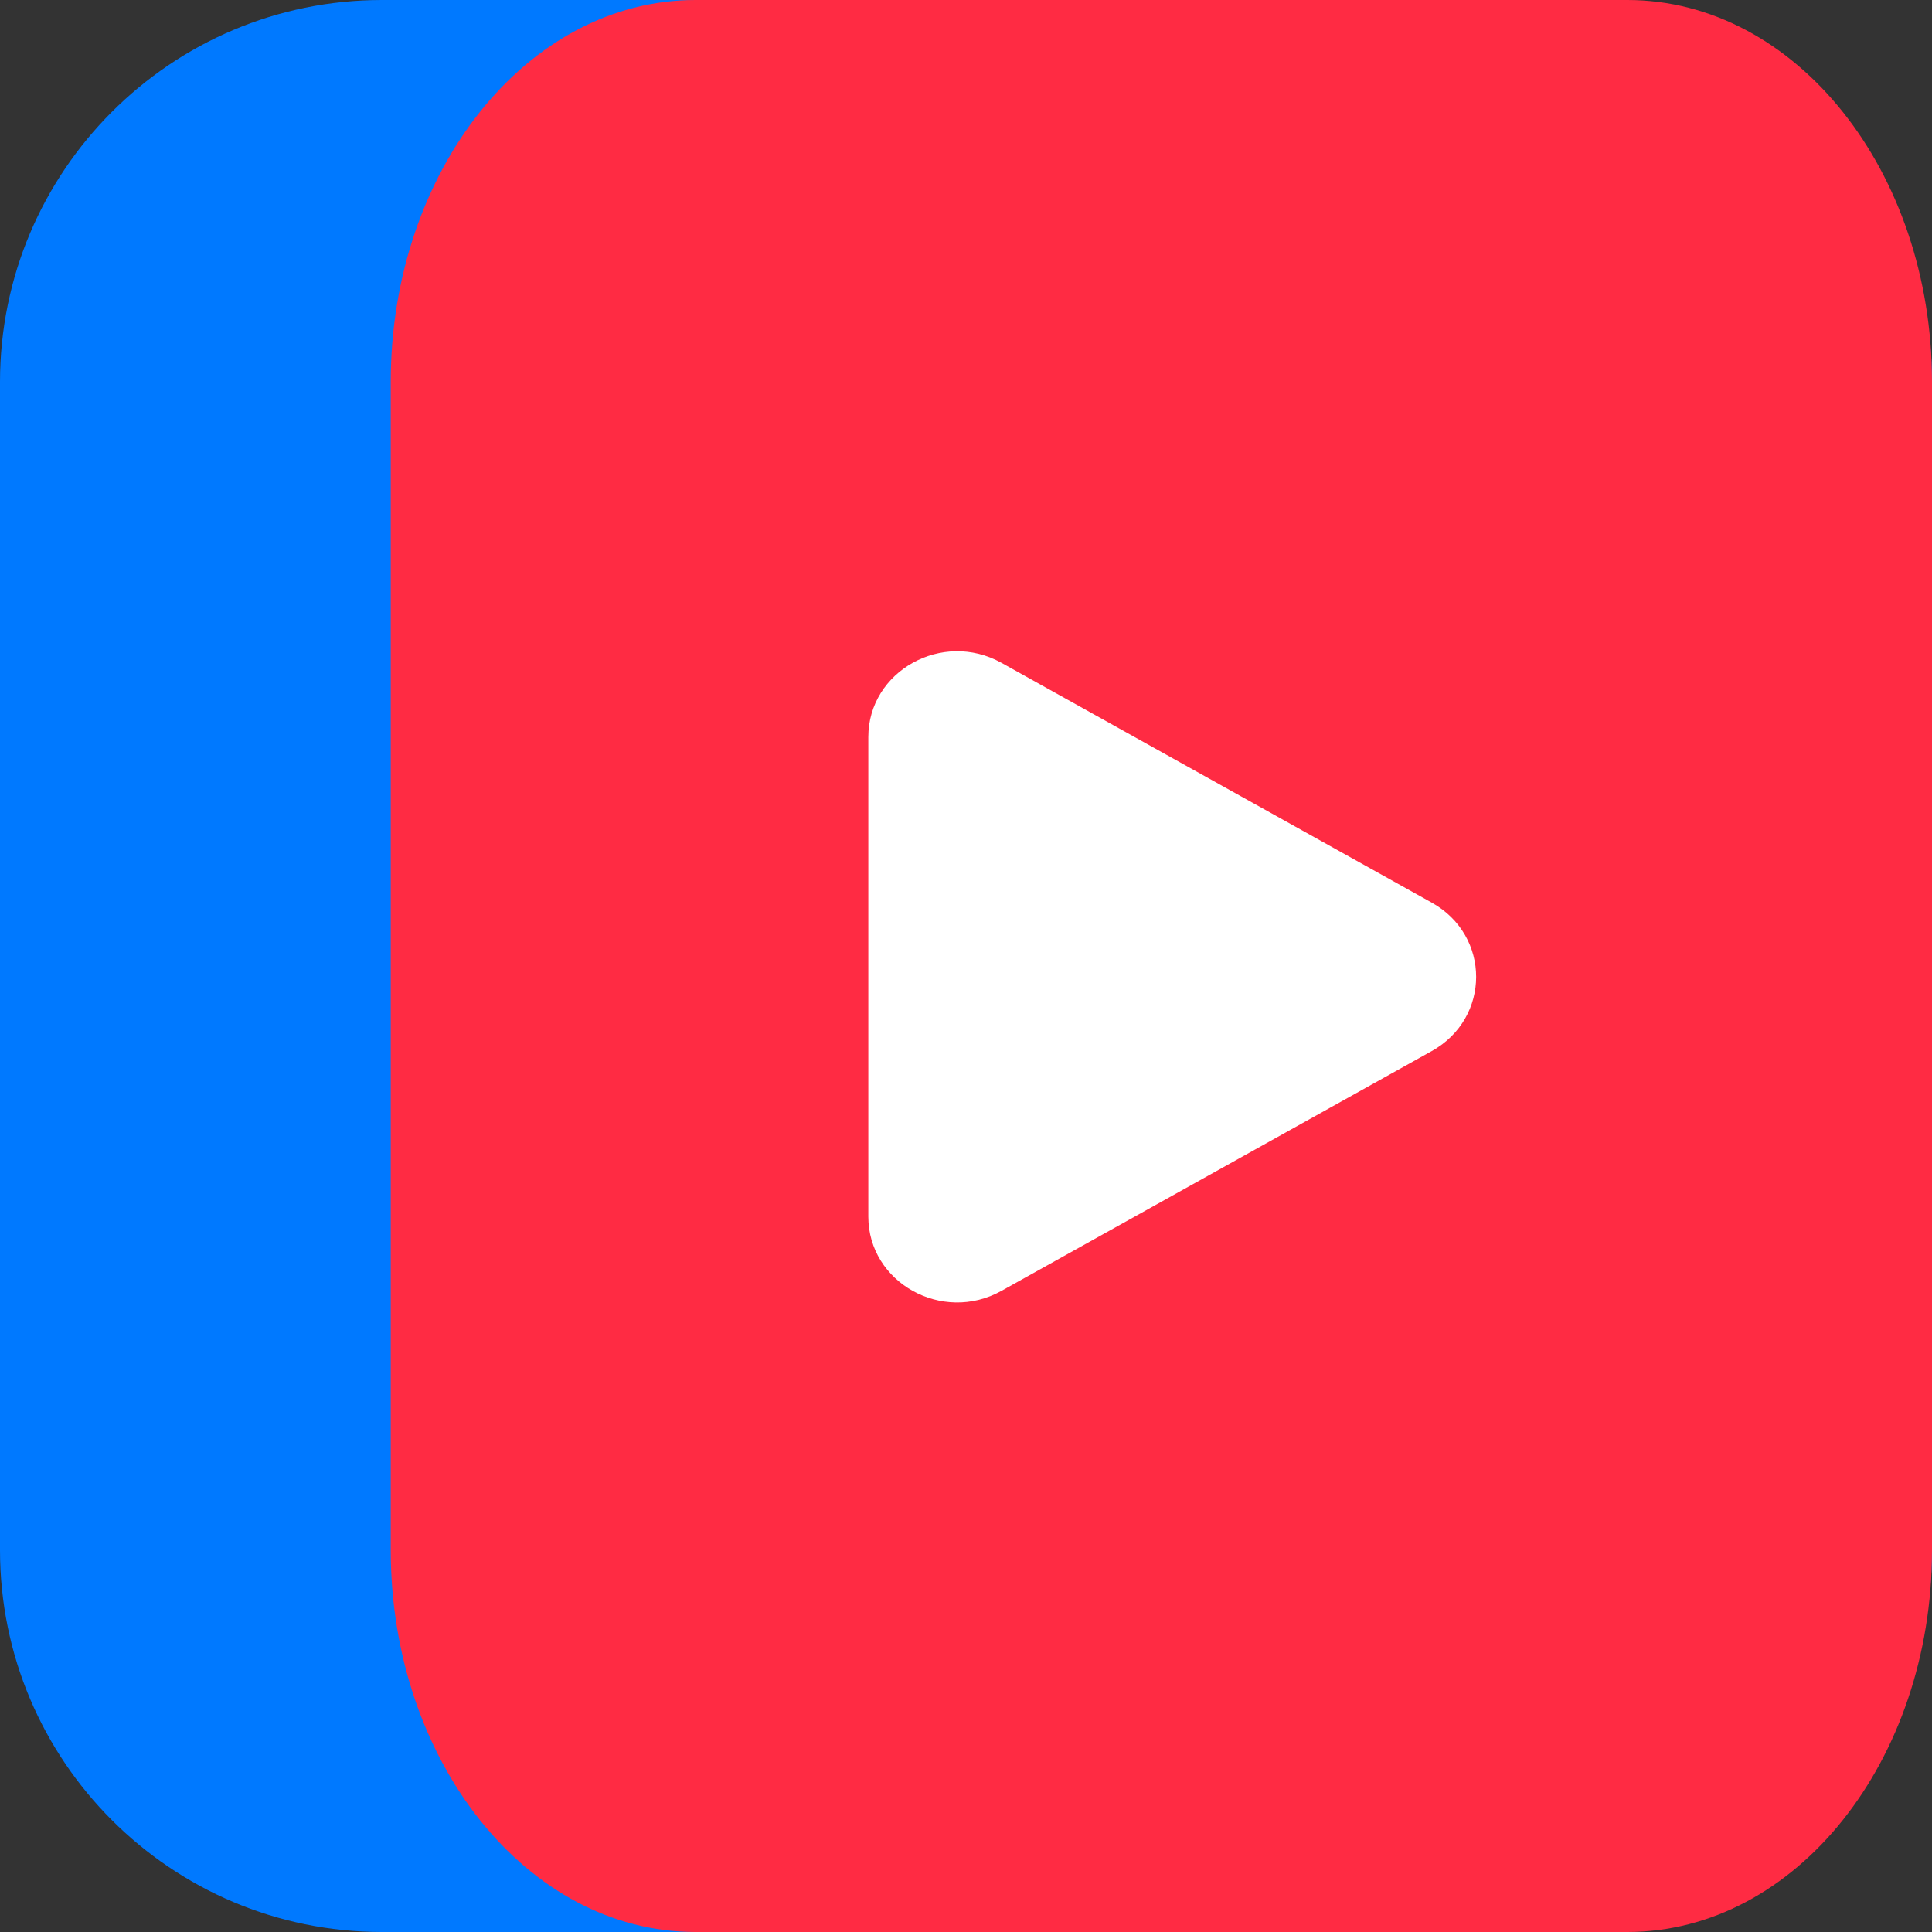 <?xml version="1.0" encoding="UTF-8"?> <svg xmlns="http://www.w3.org/2000/svg" width="89" height="89" viewBox="0 0 89 89" fill="none"><rect x="0" y="0" width="89" height="89" fill="#333333" stroke="none"/><path d="M71.407 0H17.593C7.877 0 0 7.877 0 17.593V71.407C0 81.123 7.877 89 17.593 89H71.407C81.123 89 89 81.123 89 71.407V17.593C89 7.877 81.123 0 71.407 0Z" fill="#0079FF"></path><path d="M74.965 0H32.035C24.284 0 18 7.877 18 17.593V71.407C18 81.123 24.284 89 32.035 89H74.965C82.716 89 89 81.123 89 71.407V17.593C89 7.877 82.716 0 74.965 0Z" fill="#FF2B43"></path><path d="M65.955 41.581C68.682 43.1 68.682 46.9 65.955 48.419L46.135 59.465C43.408 60.985 40 59.085 40 56.046L40 33.954C40 30.915 43.408 29.015 46.135 30.535L65.955 41.581Z" fill="white"></path></svg> 